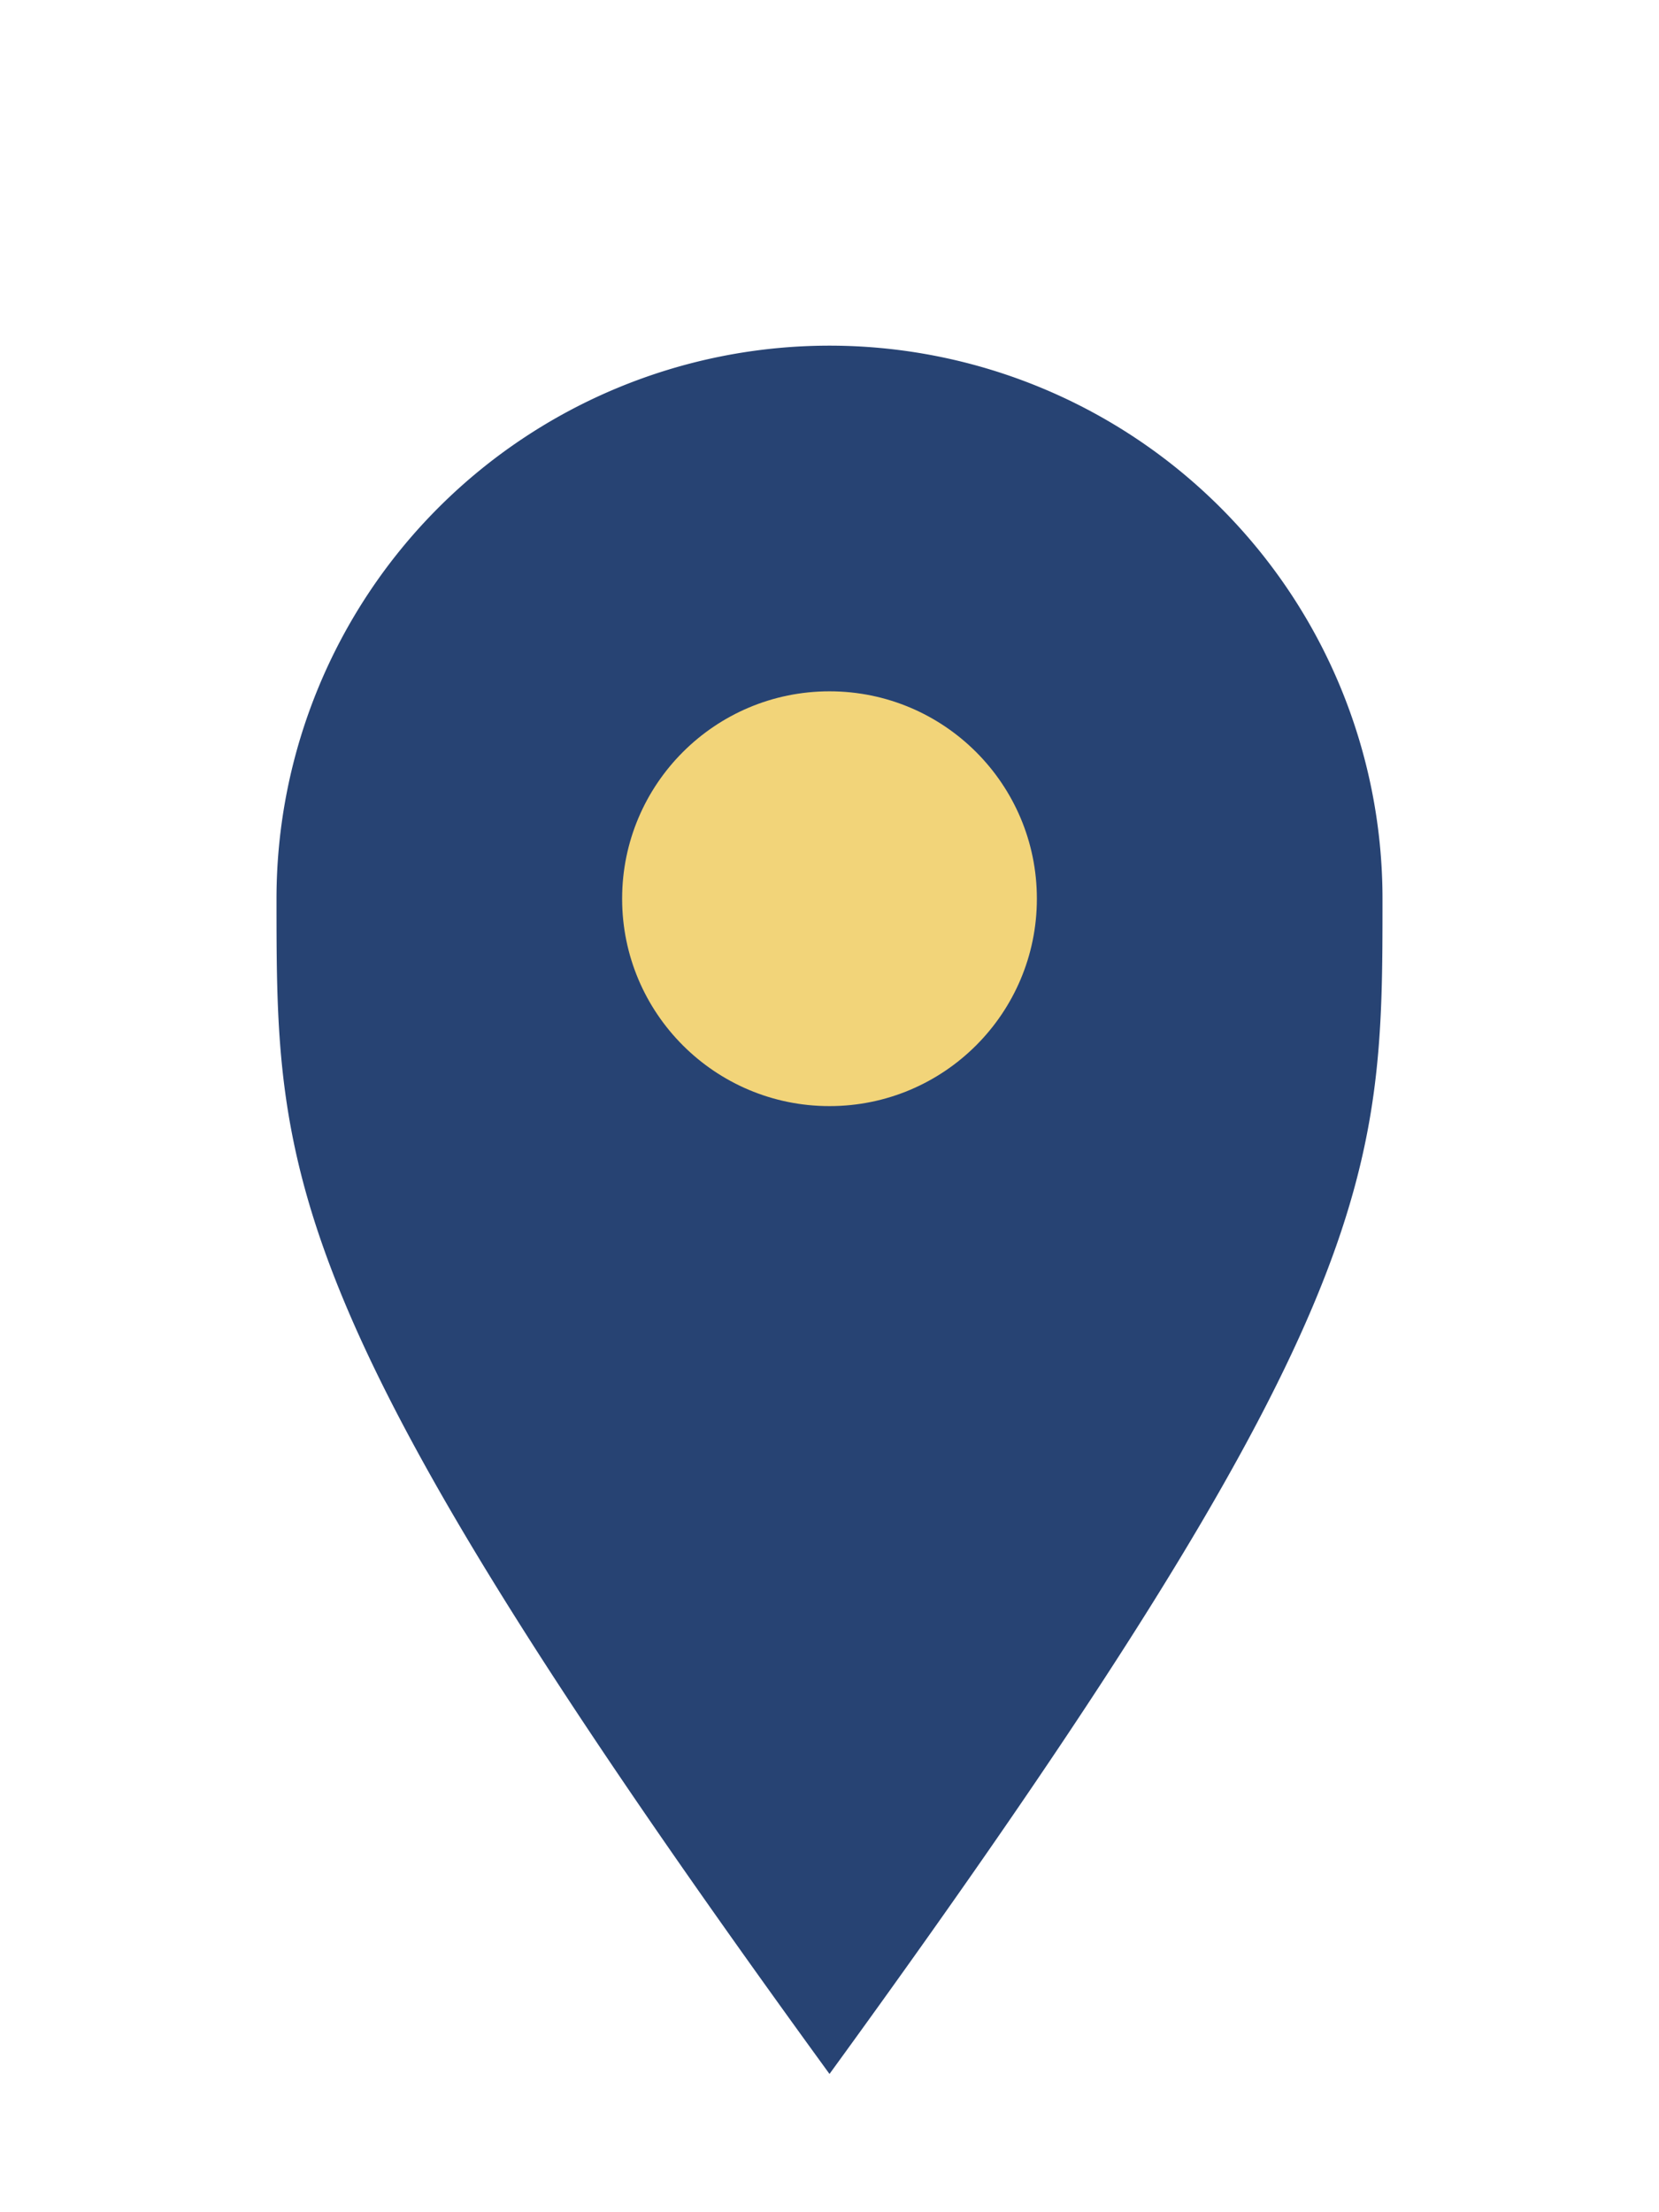 <?xml version="1.0" encoding="UTF-8"?>
<svg xmlns="http://www.w3.org/2000/svg" width="24" height="32" viewBox="0 0 24 32"><path d="M12 30c8-11 8-13 8-17A8 8 0 0 0 4 13c0 4 0 6 8 17z" fill="#274373"/><circle cx="12" cy="13" r="3" fill="#F2D479"/></svg>